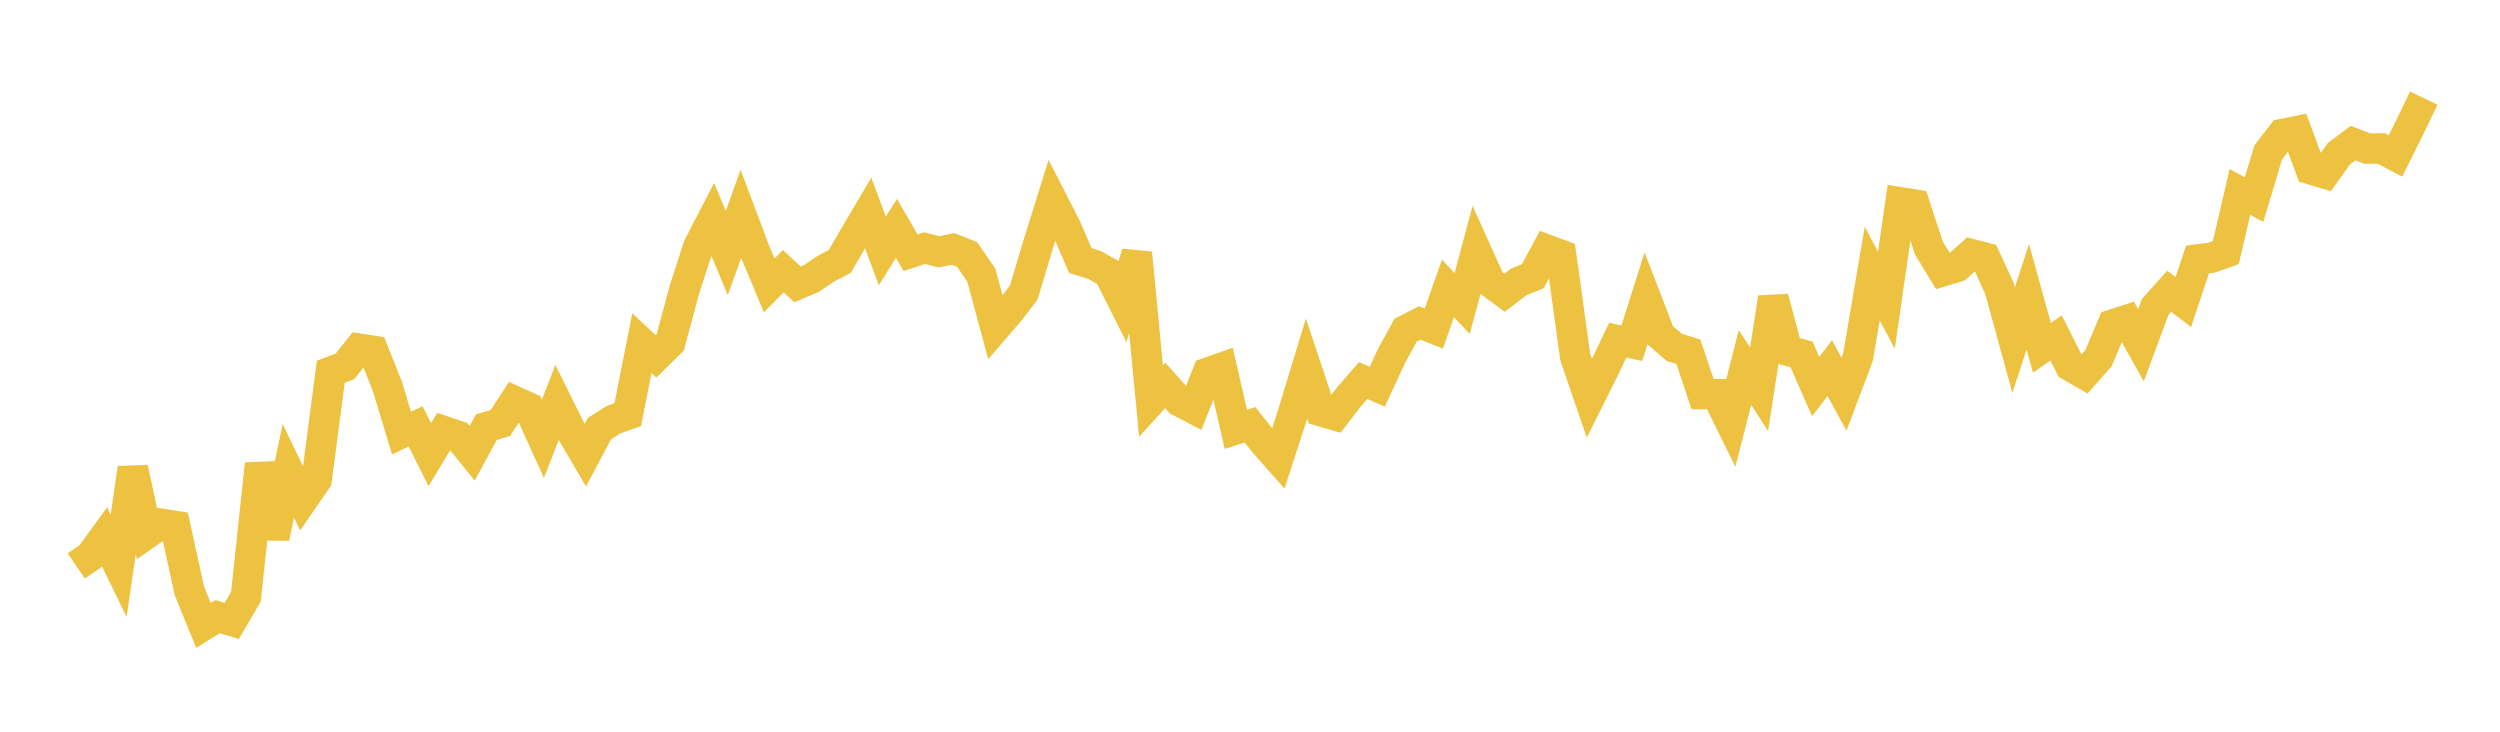 <svg width="164" height="48" xmlns="http://www.w3.org/2000/svg" xmlns:xlink="http://www.w3.org/1999/xlink"><path fill="none" stroke="rgb(237,194,64)" stroke-width="2" d="M5,37.123L5.928,36.491L6.855,35.214L7.783,37.119L8.711,30.707L9.639,35.005L10.566,34.36L11.494,34.508L12.422,38.753L13.349,41.027L14.277,40.454L15.205,40.734L16.133,39.144L17.06,30.435L17.988,35.27L18.916,30.891L19.843,32.811L20.771,31.463L21.699,24.386L22.627,24.033L23.554,22.873L24.482,23.018L25.41,25.332L26.337,28.408L27.265,27.97L28.193,29.822L29.12,28.284L30.048,28.595L30.976,29.737L31.904,28.025L32.831,27.742L33.759,26.318L34.687,26.736L35.614,28.781L36.542,26.408L37.47,28.282L38.398,29.86L39.325,28.116L40.253,27.526L41.181,27.198L42.108,22.514L43.036,23.388L43.964,22.478L44.892,19.018L45.819,16.164L46.747,14.369L47.675,16.6L48.602,14.031L49.53,16.501L50.458,18.722L51.386,17.788L52.313,18.654L53.241,18.262L54.169,17.632L55.096,17.143L56.024,15.539L56.952,13.967L57.88,16.461L58.807,14.982L59.735,16.578L60.663,16.277L61.59,16.523L62.518,16.331L63.446,16.7L64.373,18.047L65.301,21.482L66.229,20.405L67.157,19.191L68.084,16.097L69.012,13.121L69.94,14.933L70.867,17.086L71.795,17.382L72.723,17.896L73.651,19.74L74.578,16.596L75.506,26.305L76.434,25.282L77.361,26.318L78.289,26.804L79.217,24.455L80.145,24.128L81.072,28.164L82,27.867L82.928,29.034L83.855,30.082L84.783,27.227L85.711,24.183L86.639,26.969L87.566,27.239L88.494,26.035L89.422,24.967L90.349,25.369L91.277,23.364L92.205,21.663L93.133,21.186L94.06,21.557L94.988,18.921L95.916,19.915L96.843,16.467L97.771,18.521L98.699,19.205L99.627,18.493L100.554,18.116L101.482,16.385L102.41,16.726L103.337,23.424L104.265,26.126L105.193,24.269L106.12,22.319L107.048,22.514L107.976,19.577L108.904,21.984L109.831,22.788L110.759,23.075L111.687,25.85L112.614,25.861L113.542,27.75L114.47,24.11L115.398,25.536L116.325,19.528L117.253,23.001L118.181,23.248L119.108,25.357L120.036,24.149L120.964,25.86L121.892,23.395L122.819,17.94L123.747,19.698L124.675,13.277L125.602,13.426L126.53,16.262L127.458,17.789L128.386,17.504L129.313,16.67L130.241,16.912L131.169,18.934L132.096,22.307L133.024,19.468L133.952,22.818L134.88,22.168L135.807,24.005L136.735,24.539L137.663,23.492L138.59,21.289L139.518,20.991L140.446,22.645L141.373,20.145L142.301,19.108L143.229,19.81L144.157,17.022L145.084,16.899L146.012,16.57L146.94,12.591L147.867,13.091L148.795,9.996L149.723,8.794L150.651,8.606L151.578,11.104L152.506,11.382L153.434,10.082L154.361,9.388L155.289,9.744L156.217,9.742L157.145,10.228L158.072,8.363L159,6.437"></path></svg>